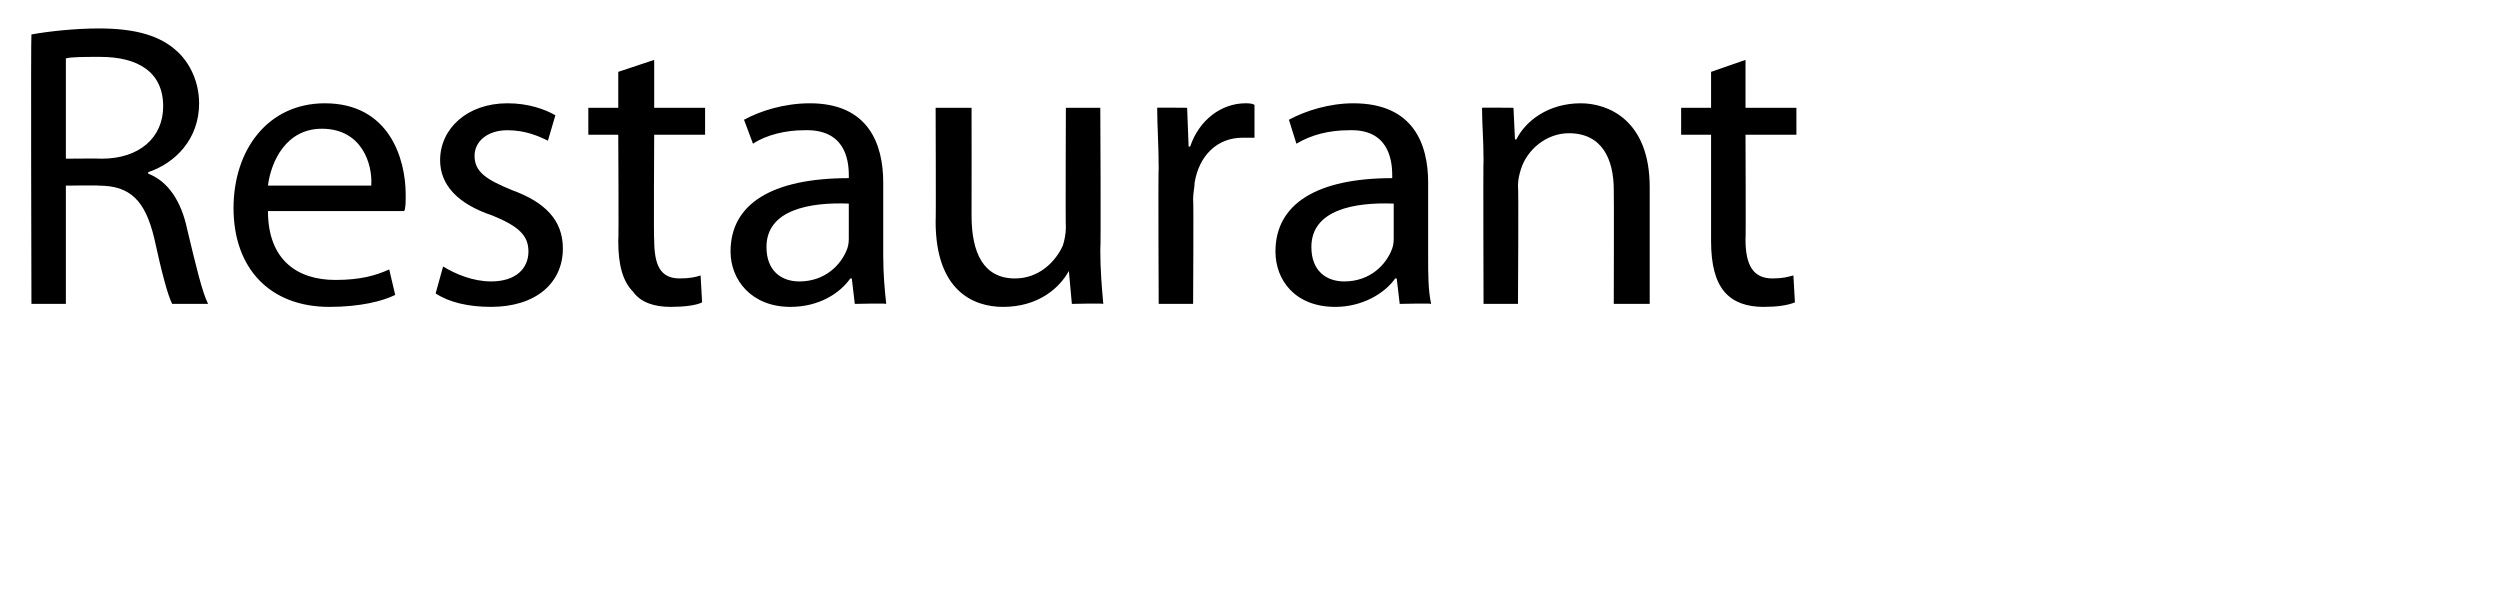 <?xml version="1.0" standalone="no"?><!DOCTYPE svg PUBLIC "-//W3C//DTD SVG 1.1//EN" "http://www.w3.org/Graphics/SVG/1.1/DTD/svg11.dtd"><svg xmlns="http://www.w3.org/2000/svg" version="1.1" width="167px" height="40.8px" viewBox="0 0 167 40.8"><desc>Restaurant</desc><defs/><g id="Polygon214311"><path d="m2.1 2.3c1.1-.2 2.9-.4 4.5-.4c2.5 0 4.1.5 5.2 1.5c.9.8 1.5 2.1 1.5 3.5c0 2.4-1.6 4-3.4 4.6v.1c1.3.5 2.2 1.8 2.6 3.7c.6 2.5 1 4.2 1.4 5h-2.4c-.3-.6-.7-2.1-1.2-4.4c-.6-2.5-1.6-3.5-3.7-3.5c.02-.03-2.2 0-2.2 0v7.9H2.1s-.05-18 0-18zm2.3 8.3s2.4-.02 2.4 0c2.5 0 4.1-1.4 4.1-3.5c0-2.3-1.7-3.3-4.2-3.3c-1.1 0-1.9 0-2.3.1v6.7zm13.5 3.5c0 3.3 2 4.6 4.5 4.6c1.7 0 2.7-.3 3.6-.7l.4 1.7c-.8.4-2.3.8-4.4.8c-4 0-6.4-2.6-6.4-6.6c0-3.9 2.3-7 6.1-7c4.3 0 5.4 3.7 5.4 6.1c0 .5 0 .9-.1 1.1h-9.1zm6.9-1.7c.1-1.4-.6-3.8-3.3-3.8c-2.4 0-3.4 2.2-3.6 3.8h6.9zm4.8 5.4c.8.5 2 1 3.2 1c1.7 0 2.5-.9 2.5-2c0-1.1-.7-1.7-2.4-2.4c-2.4-.8-3.5-2.1-3.5-3.7c0-2.1 1.8-3.8 4.5-3.8c1.4 0 2.5.4 3.2.8l-.5 1.7c-.6-.3-1.5-.7-2.7-.7c-1.4 0-2.2.8-2.2 1.7c0 1.1.8 1.6 2.5 2.3c2.2.8 3.4 2 3.4 3.9c0 2.3-1.8 3.9-4.8 3.9c-1.5 0-2.8-.3-3.7-.9l.5-1.8zM43.7 4v3.2h3.4v1.8h-3.4s-.04 7.04 0 7c0 1.7.4 2.6 1.7 2.6c.7 0 1.1-.1 1.4-.2l.1 1.8c-.4.2-1.2.3-2.1.3c-1.1 0-2-.3-2.5-1c-.7-.7-1-1.8-1-3.4c.04.02 0-7.1 0-7.1h-2V7.2h2V4.8l2.4-.8zM59 17.1c0 1.2.1 2.3.2 3.2c.01-.05-2.1 0-2.1 0l-.2-1.7h-.1c-.7 1-2.1 1.9-4 1.9c-2.6 0-4-1.8-4-3.7c0-3.2 2.8-4.9 7.9-4.9v-.2c0-1.1-.3-3.1-3-3c-1.2 0-2.5.3-3.4.9L49.7 8c1.1-.6 2.7-1.1 4.4-1.1c3.9 0 4.9 2.7 4.9 5.3v4.9zm-2.3-3.5c-2.6-.1-5.5.4-5.5 2.9c0 1.6 1 2.3 2.2 2.3c1.7 0 2.8-1.1 3.2-2.2c.1-.3.1-.5.1-.8v-2.2zm16.8 3.1c0 1.3.1 2.5.2 3.6c-.04-.05-2.1 0-2.1 0l-.2-2.2s-.04.02 0 0c-.6 1.1-2 2.4-4.4 2.4c-2 0-4.5-1.1-4.5-5.7c.03.02 0-7.6 0-7.6h2.4s.01 7.19 0 7.2c0 2.5.8 4.2 2.9 4.2c1.6 0 2.7-1.1 3.2-2.2c.1-.3.2-.8.2-1.2c-.03-.03 0-8 0-8h2.3s.05 9.46 0 9.5zm3.9-5.4c0-1.6-.1-2.9-.1-4.1c-.05-.02 2 0 2 0l.1 2.6s.12-.03.1 0c.6-1.8 2.1-2.9 3.7-2.9c.2 0 .4 0 .6.1v2.2h-.8c-1.7 0-2.9 1.2-3.2 3c0 .3-.1.7-.1 1.1c.04-.02 0 7 0 7h-2.3s-.04-9.04 0-9zm18 5.8c0 1.2 0 2.3.2 3.2c-.02-.05-2.1 0-2.1 0l-.2-1.7h-.1c-.7 1-2.2 1.9-4 1.9c-2.7 0-4-1.8-4-3.7c0-3.2 2.8-4.9 7.8-4.9v-.2c0-1.1-.3-3.1-2.9-3c-1.3 0-2.5.3-3.5.9L86.1 8c1.1-.6 2.7-1.1 4.3-1.1c4 0 5 2.7 5 5.3v4.9zm-2.3-3.5c-2.6-.1-5.5.4-5.5 2.9c0 1.6 1 2.3 2.2 2.3c1.7 0 2.8-1.1 3.2-2.2c.1-.3.1-.5.1-.8v-2.2zm6-2.9c0-1.4-.1-2.4-.1-3.5c-.04-.02 2.1 0 2.1 0l.1 2.1s.06.04.1 0c.6-1.2 2.1-2.4 4.3-2.4c1.8 0 4.6 1.1 4.6 5.6v7.8h-2.4s.02-7.58 0-7.6c0-2.1-.8-3.8-3-3.8c-1.5 0-2.8 1.1-3.2 2.4c-.1.3-.2.7-.2 1.1c.05-.01 0 7.9 0 7.9h-2.3s-.03-9.58 0-9.6zM116.6 4v3.2h3.4v1.8h-3.4s.03 7.04 0 7c0 1.7.5 2.6 1.8 2.6c.7 0 1-.1 1.4-.2l.1 1.8c-.5.2-1.2.3-2.1.3c-1.1 0-2-.3-2.6-1c-.6-.7-.9-1.8-.9-3.4V9h-2V7.2h2V4.8l2.3-.8z" stroke="none" fill="#000"/></g></svg>
